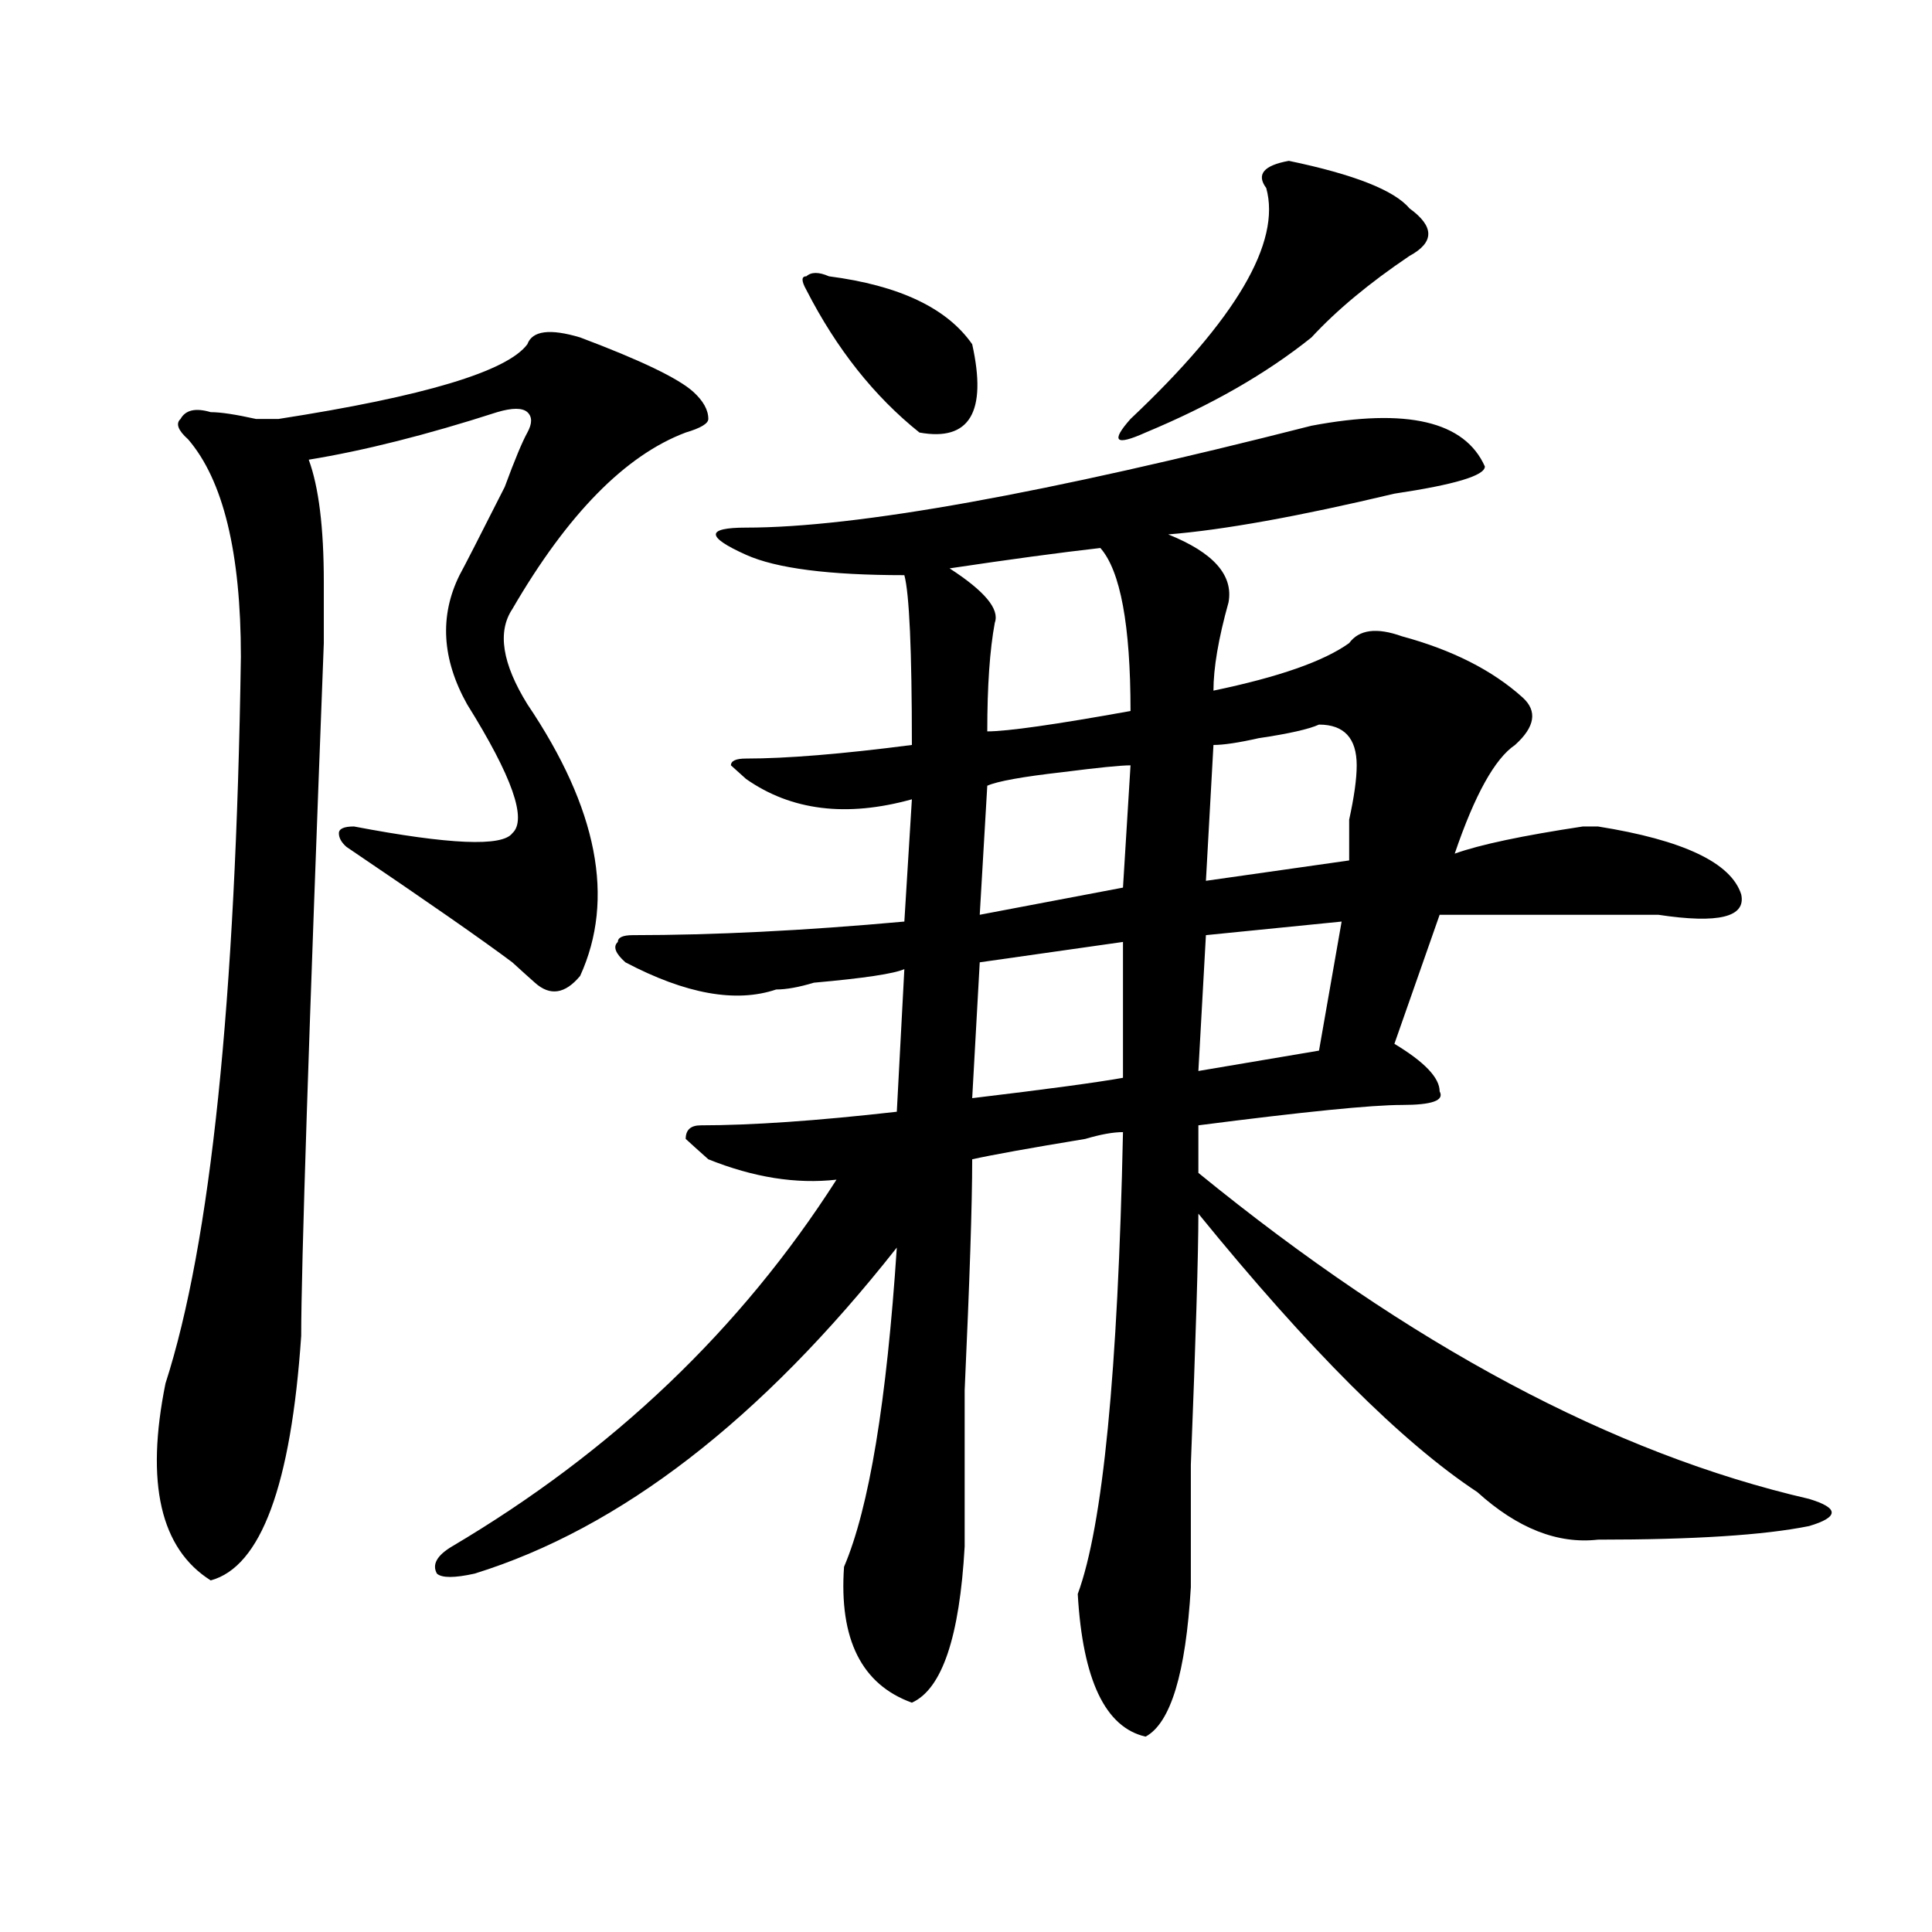 <?xml version="1.0" encoding="utf-8"?>
<!-- Generator: Adobe Illustrator 16.0.0, SVG Export Plug-In . SVG Version: 6.00 Build 0)  -->
<!DOCTYPE svg PUBLIC "-//W3C//DTD SVG 1.1//EN" "http://www.w3.org/Graphics/SVG/1.1/DTD/svg11.dtd">
<svg version="1.1" id="图层_1" xmlns="http://www.w3.org/2000/svg" xmlns:xlink="http://www.w3.org/1999/xlink" x="0px" y="0px"
	 width="1000px" height="1000px" viewBox="0 0 1000 1000" enable-background="new 0 0 1000 1000" xml:space="preserve">
<path d="M300.285,174.656c31.219,11.756,50.73,21.094,58.535,28.125c5.183,4.725,7.805,9.394,7.805,14.063
	c0,2.362-3.902,4.725-11.707,7.031c-31.219,11.756-61.157,42.188-89.754,91.406c-7.805,11.756-5.244,28.125,7.805,49.219
	c36.401,53.943,45.486,100.8,27.316,140.625c-7.805,9.394-15.609,10.547-23.414,3.516c-2.622-2.307-6.524-5.822-11.707-10.547
	c-15.609-11.7-44.268-31.641-85.852-59.766c-2.622-2.307-3.902-4.669-3.902-7.031c0-2.307,2.561-3.516,7.805-3.516
	c49.389,9.394,76.705,10.547,81.949,3.516c7.805-7.031,0-29.278-23.414-66.797c-13.049-23.4-14.329-45.703-3.902-66.797
	c2.561-4.669,10.365-19.885,23.414-45.703c5.183-14.063,9.085-23.4,11.707-28.125c2.561-4.669,2.561-8.185,0-10.547
	c-2.622-2.307-7.805-2.307-15.609,0c-36.463,11.756-68.962,19.94-97.559,24.609c5.183,14.063,7.805,35.156,7.805,63.281v31.641
	c-7.805,203.906-11.707,323.438-11.707,358.594c-5.244,77.344-20.854,119.531-46.828,126.563
	c-26.036-16.425-33.841-50.372-23.414-101.953c23.414-72.619,36.401-198.028,39.023-376.172c0-53.888-9.146-91.406-27.316-112.5
	c-5.244-4.669-6.524-8.185-3.902-10.547c2.561-4.669,7.805-5.822,15.609-3.516c5.183,0,12.987,1.209,23.414,3.516
	c5.183,0,9.085,0,11.707,0c75.425-11.7,118.351-24.609,128.777-38.672C275.529,171.141,284.676,169.987,300.285,174.656z
	 M678.813,220.359c49.389-9.338,79.327-2.307,89.754,21.094c0,4.725-15.609,9.394-46.828,14.063
	c-49.45,11.756-88.474,18.787-117.07,21.094c23.414,9.394,33.779,21.094,31.219,35.156c-5.244,18.787-7.805,34.003-7.805,45.703
	c33.779-7.031,57.193-15.216,70.242-24.609c5.183-7.031,14.268-8.185,27.316-3.516c25.975,7.031,46.828,17.578,62.438,31.641
	c7.805,7.031,6.463,15.271-3.902,24.609c-10.427,7.031-20.854,25.818-31.219,56.25c12.987-4.669,35.121-9.338,66.34-14.063
	c2.561,0,5.183,0,7.805,0c44.206,7.031,68.9,18.787,74.145,35.156c2.561,11.756-11.707,15.271-42.926,10.547
	c-33.841,0-71.584,0-113.168,0l-23.414,66.797c15.609,9.394,23.414,17.578,23.414,24.609c2.561,4.725-3.902,7.031-19.512,7.031
	s-50.73,3.516-105.363,10.547v24.609c109.266,89.1,214.629,145.35,316.09,168.75c7.805,2.362,11.707,4.725,11.707,7.031
	c0,2.362-3.902,4.725-11.707,7.031c-23.414,4.725-59.877,7.031-109.266,7.031c-20.854,2.362-41.646-5.822-62.438-24.609
	c-39.023-25.763-87.193-73.828-144.387-144.141c0,21.094-1.342,64.49-3.902,130.078c0,35.156,0,56.25,0,63.281
	c-2.622,44.494-10.427,70.313-23.414,77.344c-20.854-4.725-32.561-29.334-35.121-73.828
	c12.987-35.156,20.792-114.807,23.414-239.063c-5.244,0-11.707,1.209-19.512,3.516c-28.658,4.725-48.17,8.24-58.535,10.547
	c0,23.456-1.342,63.281-3.902,119.531c0,44.55,0,71.521,0,80.859c-2.622,46.856-11.707,73.828-27.316,80.859
	c-26.036-9.394-37.743-32.85-35.121-70.313c12.987-30.432,22.072-85.528,27.316-165.234c-70.242,89.1-143.106,145.35-218.531,168.75
	c-10.427,2.307-16.951,2.307-19.512,0c-2.622-4.725,0-9.394,7.805-14.063c83.229-49.219,149.569-112.5,199.02-189.844
	c-20.854,2.362-42.926-1.153-66.34-10.547c-5.244-4.669-9.146-8.185-11.707-10.547c0-4.669,2.561-7.031,7.805-7.031
	c25.975,0,59.815-2.307,101.461-7.031l3.902-73.828c-5.244,2.362-20.854,4.725-46.828,7.031c-7.805,2.362-14.329,3.516-19.512,3.516
	c-20.854,7.031-46.828,2.362-78.047-14.063c-5.244-4.669-6.524-8.185-3.902-10.547c0-2.307,2.561-3.516,7.805-3.516
	c41.584,0,88.412-2.307,140.484-7.031l3.902-63.281c-33.841,9.394-62.438,5.878-85.852-10.547l-7.805-7.031
	c0-2.307,2.561-3.516,7.805-3.516c20.792,0,49.389-2.307,85.852-7.031c0-49.219-1.342-78.497-3.902-87.891
	c-39.023,0-66.34-3.516-81.949-10.547c-10.427-4.669-15.609-8.185-15.609-10.547c0-2.307,5.183-3.516,15.609-3.516
	C443.33,273.094,540.889,255.516,678.813,220.359z M429.063,143.016c36.401,4.725,61.096,16.425,74.145,35.156
	c7.805,35.156-1.342,50.428-27.316,45.703c-23.414-18.731-42.926-43.341-58.535-73.828c-2.622-4.669-2.622-7.031,0-7.031
	C419.916,140.709,423.818,140.709,429.063,143.016z M569.547,283.641c-20.854,2.362-46.828,5.878-78.047,10.547
	c18.17,11.756,25.975,21.094,23.414,28.125c-2.622,14.063-3.902,32.85-3.902,56.25c10.365,0,35.121-3.516,74.145-10.547
	C585.156,323.521,579.912,295.396,569.547,283.641z M581.254,487.547l-74.145,10.547l-3.902,70.313
	c39.023-4.669,64.998-8.185,78.047-10.547V487.547z M585.156,396.141c-5.244,0-16.951,1.209-35.121,3.516
	c-20.854,2.362-33.841,4.725-39.023,7.031l-3.902,66.797l74.145-14.063L585.156,396.141z M667.105,83.25
	c33.779,7.031,54.633,15.271,62.438,24.609c12.987,9.394,12.987,17.578,0,24.609c-20.854,14.063-37.743,28.125-50.73,42.188
	c-23.414,18.787-52.072,35.156-85.852,49.219c-15.609,7.031-18.231,4.725-7.805-7.031c54.633-51.525,78.047-91.406,70.242-119.531
	C650.154,90.281,654.057,85.612,667.105,83.25z M694.422,477l-70.242,7.031l-3.902,70.313l62.438-10.547L694.422,477z
	 M682.715,375.047c-5.244,2.362-15.609,4.725-31.219,7.031c-10.427,2.362-18.231,3.516-23.414,3.516l-3.902,70.313l74.145-10.547
	c0-4.669,0-11.7,0-21.094c2.561-11.7,3.902-21.094,3.902-28.125C702.227,382.078,695.702,375.047,682.715,375.047z"/>
</svg>
